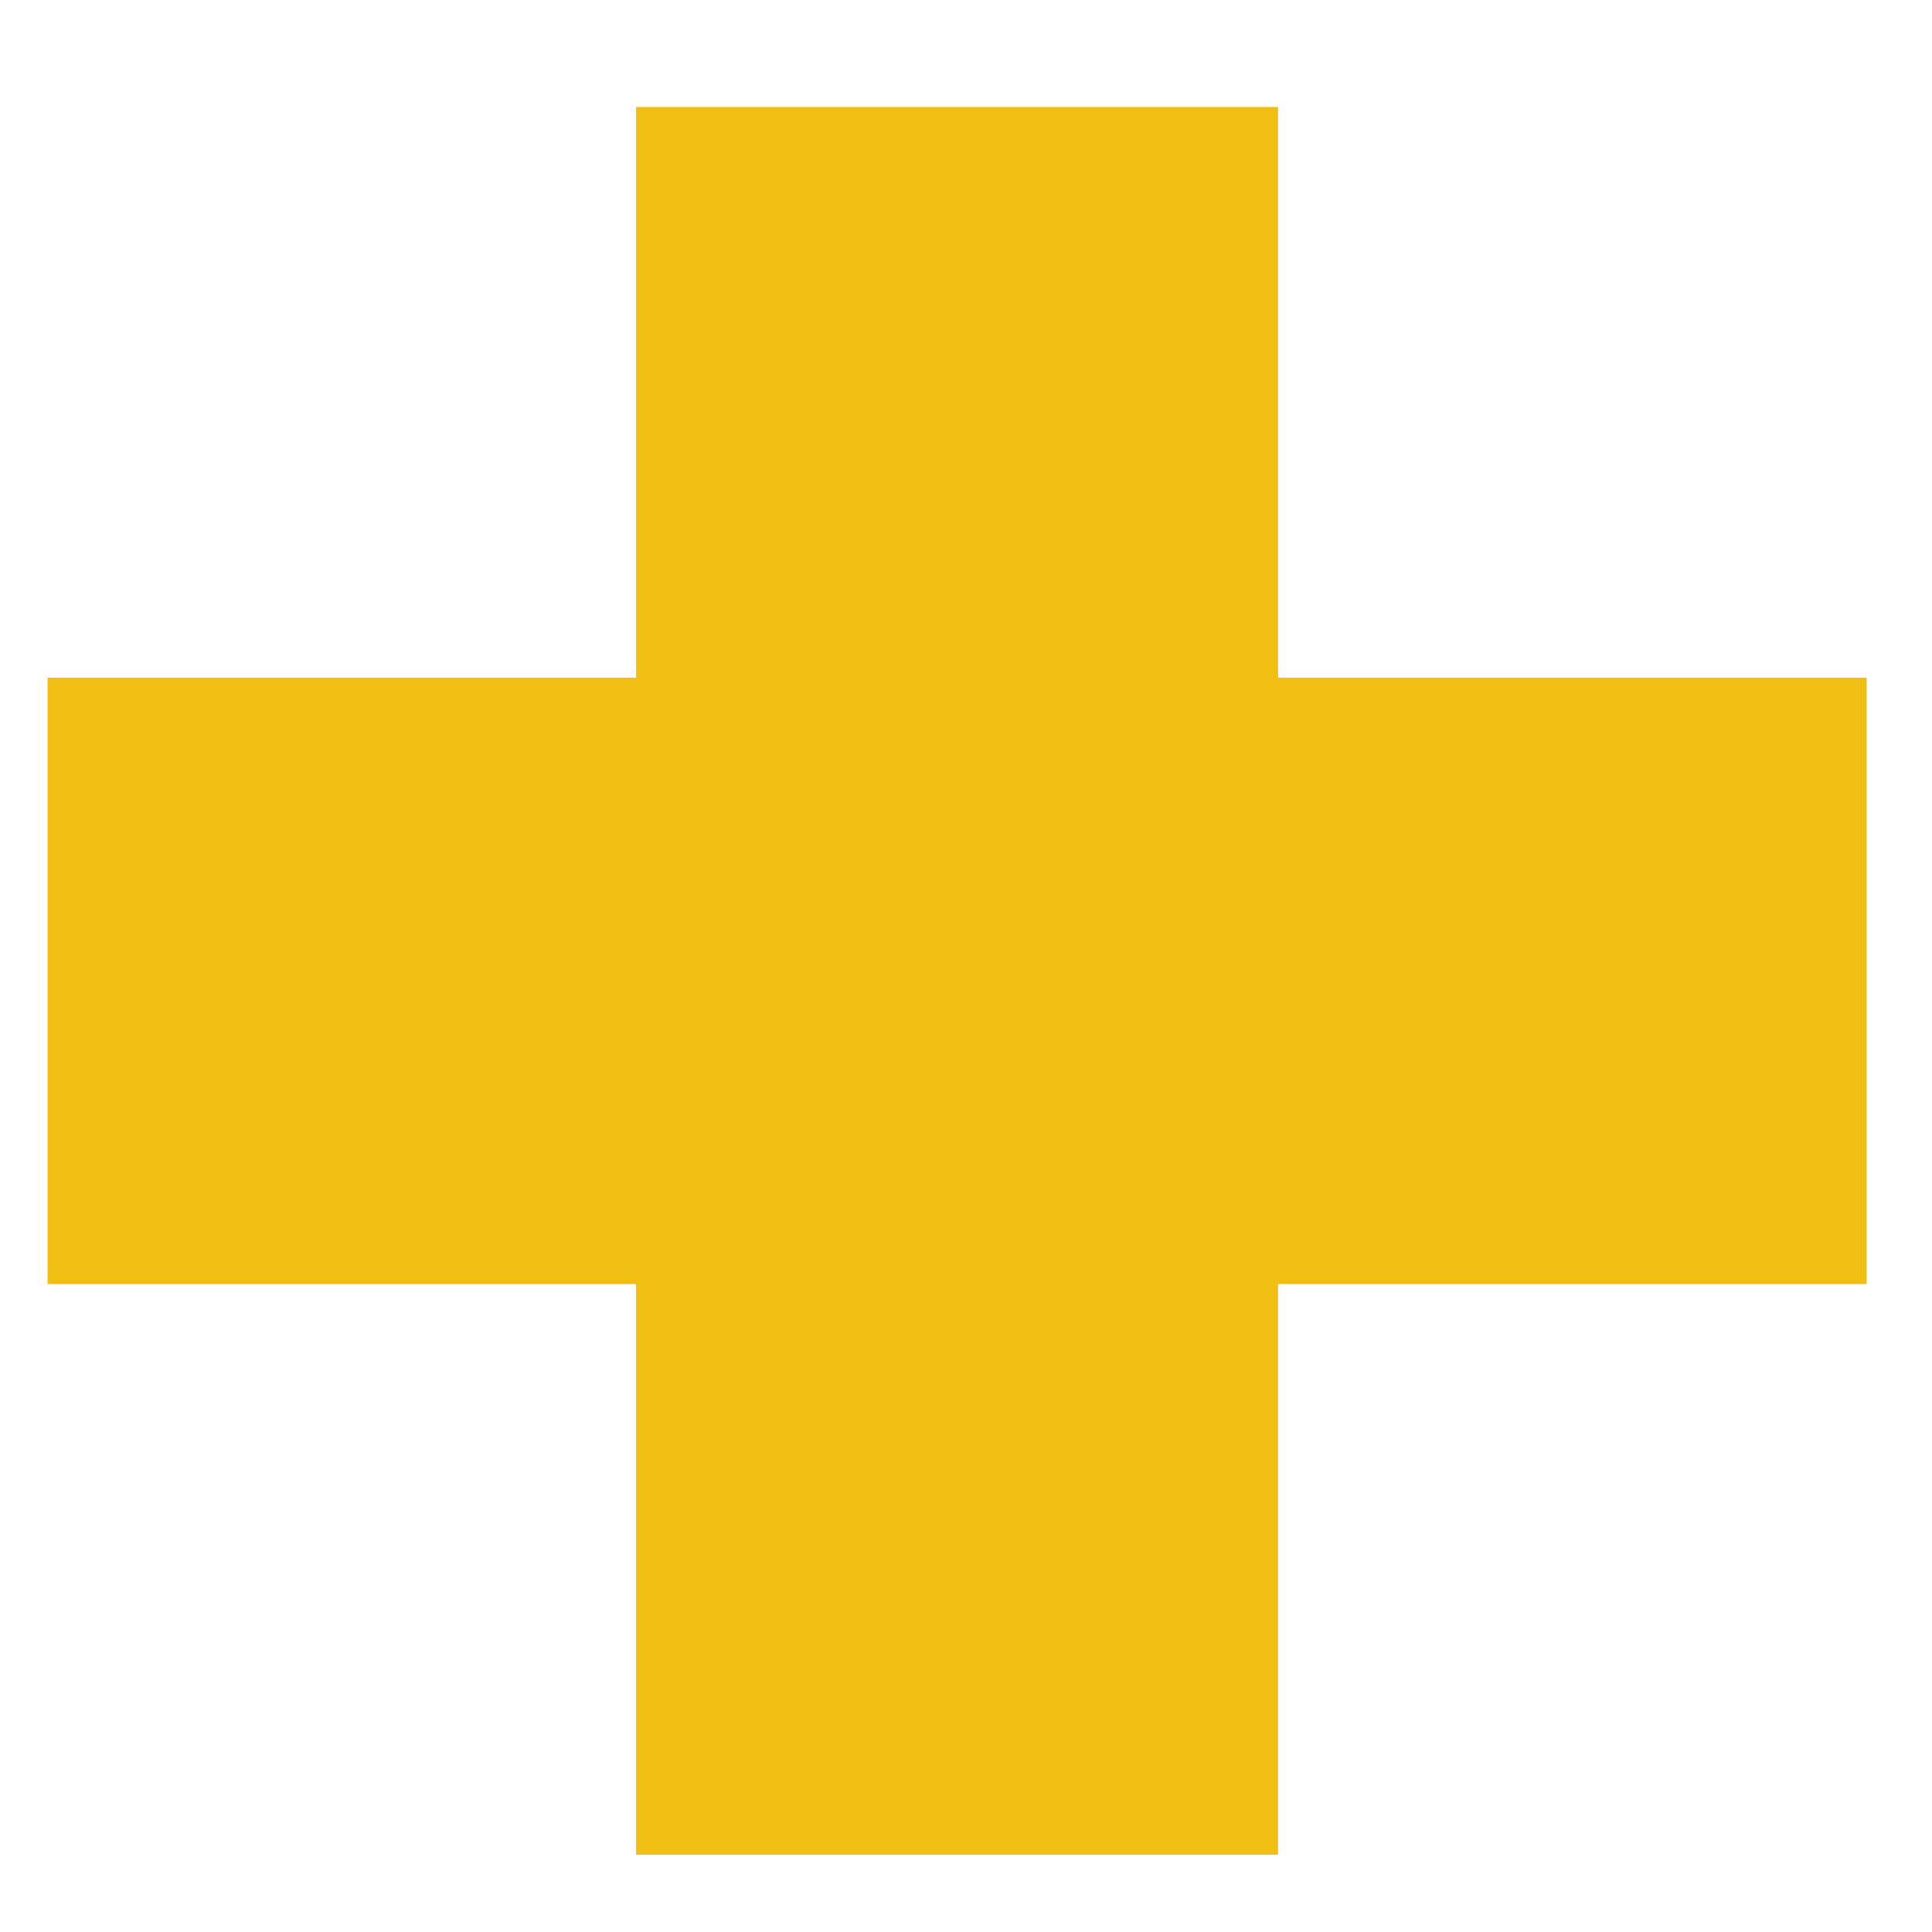 <?xml version="1.0" encoding="UTF-8"?> <svg xmlns="http://www.w3.org/2000/svg" width="13" height="13" viewBox="0 0 13 13" fill="none"> <path d="M12.56 4.56H8.6V0.72H4.28V4.56H0.32V8.64H4.28V12.48H8.6V8.64H12.56V4.56Z" fill="#F0BF11"></path> </svg> 